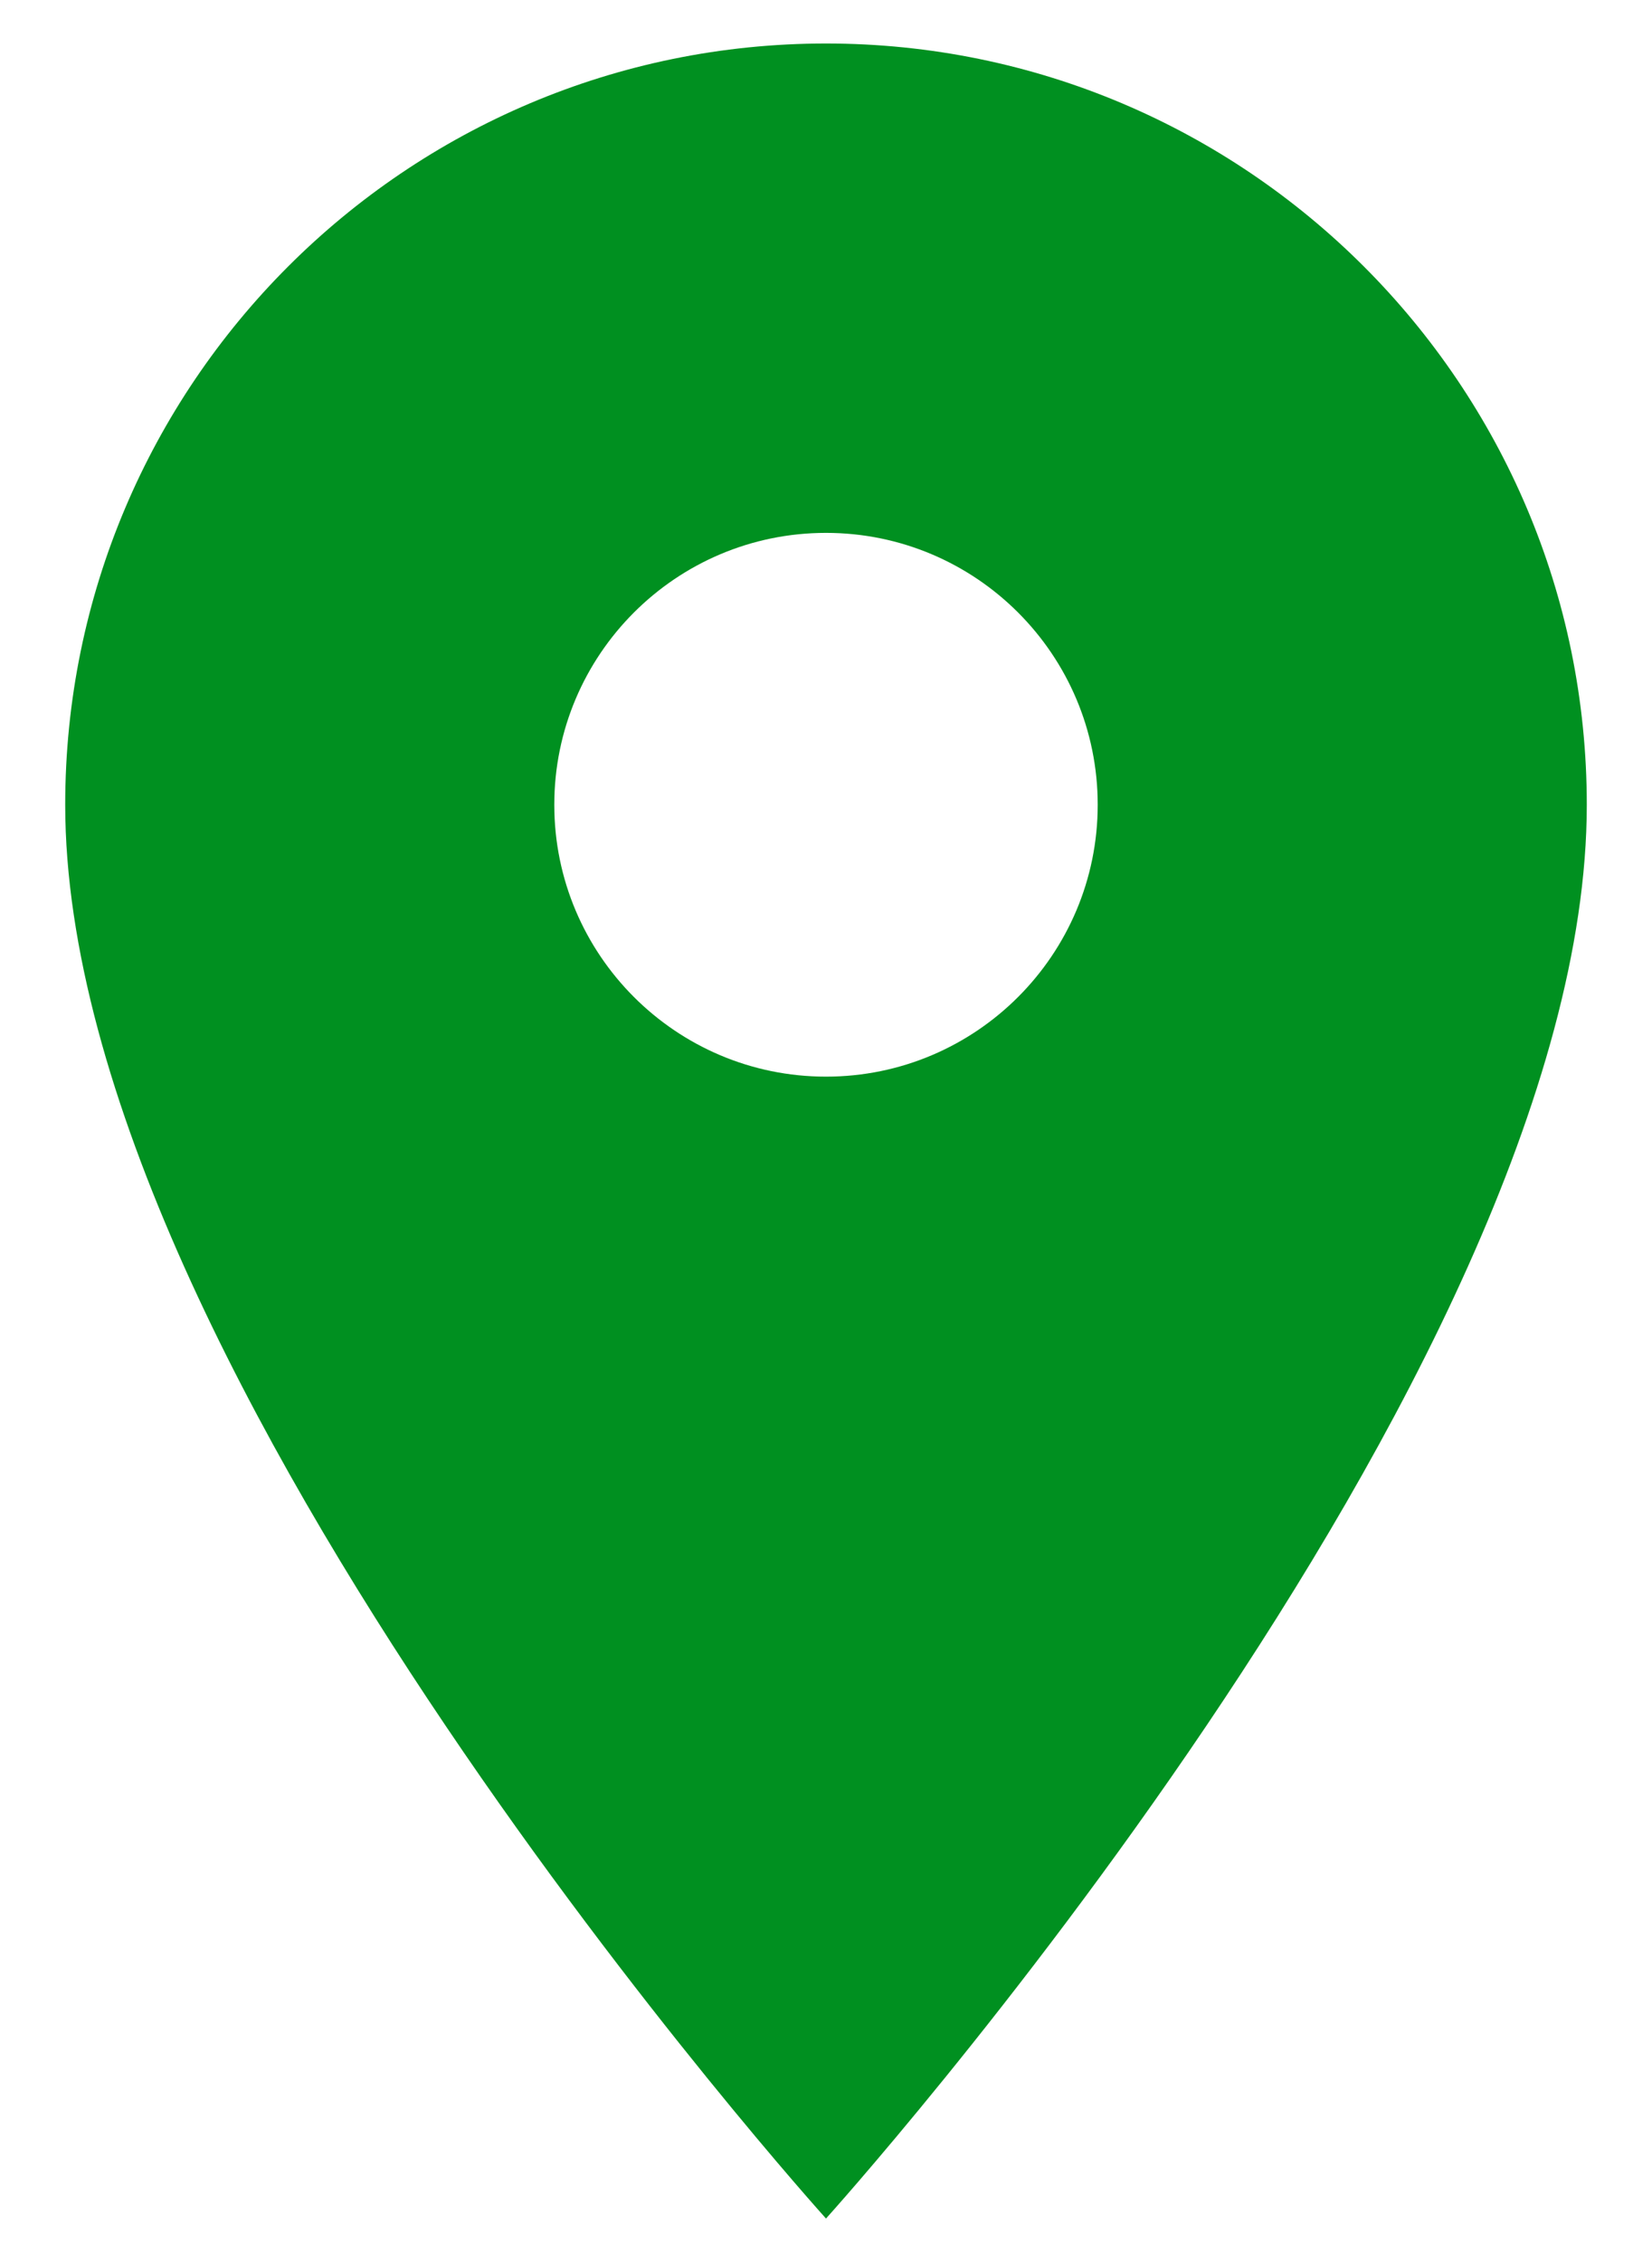 <?xml version="1.0" encoding="UTF-8"?> <svg xmlns="http://www.w3.org/2000/svg" width="19" height="26" viewBox="0 0 19 26" fill="none"><path d="M9.5 0.5C4.669 0.5 0.75 4.419 0.75 9.25C0.75 15.812 9.5 25.5 9.5 25.5C9.5 25.5 18.25 15.812 18.25 9.25C18.25 4.419 14.331 0.5 9.5 0.5ZM9.5 12.375C7.775 12.375 6.375 10.975 6.375 9.25C6.375 7.525 7.775 6.125 9.5 6.125C11.225 6.125 12.625 7.525 12.625 9.25C12.625 10.975 11.225 12.375 9.5 12.375Z" fill="#009020"></path></svg> 